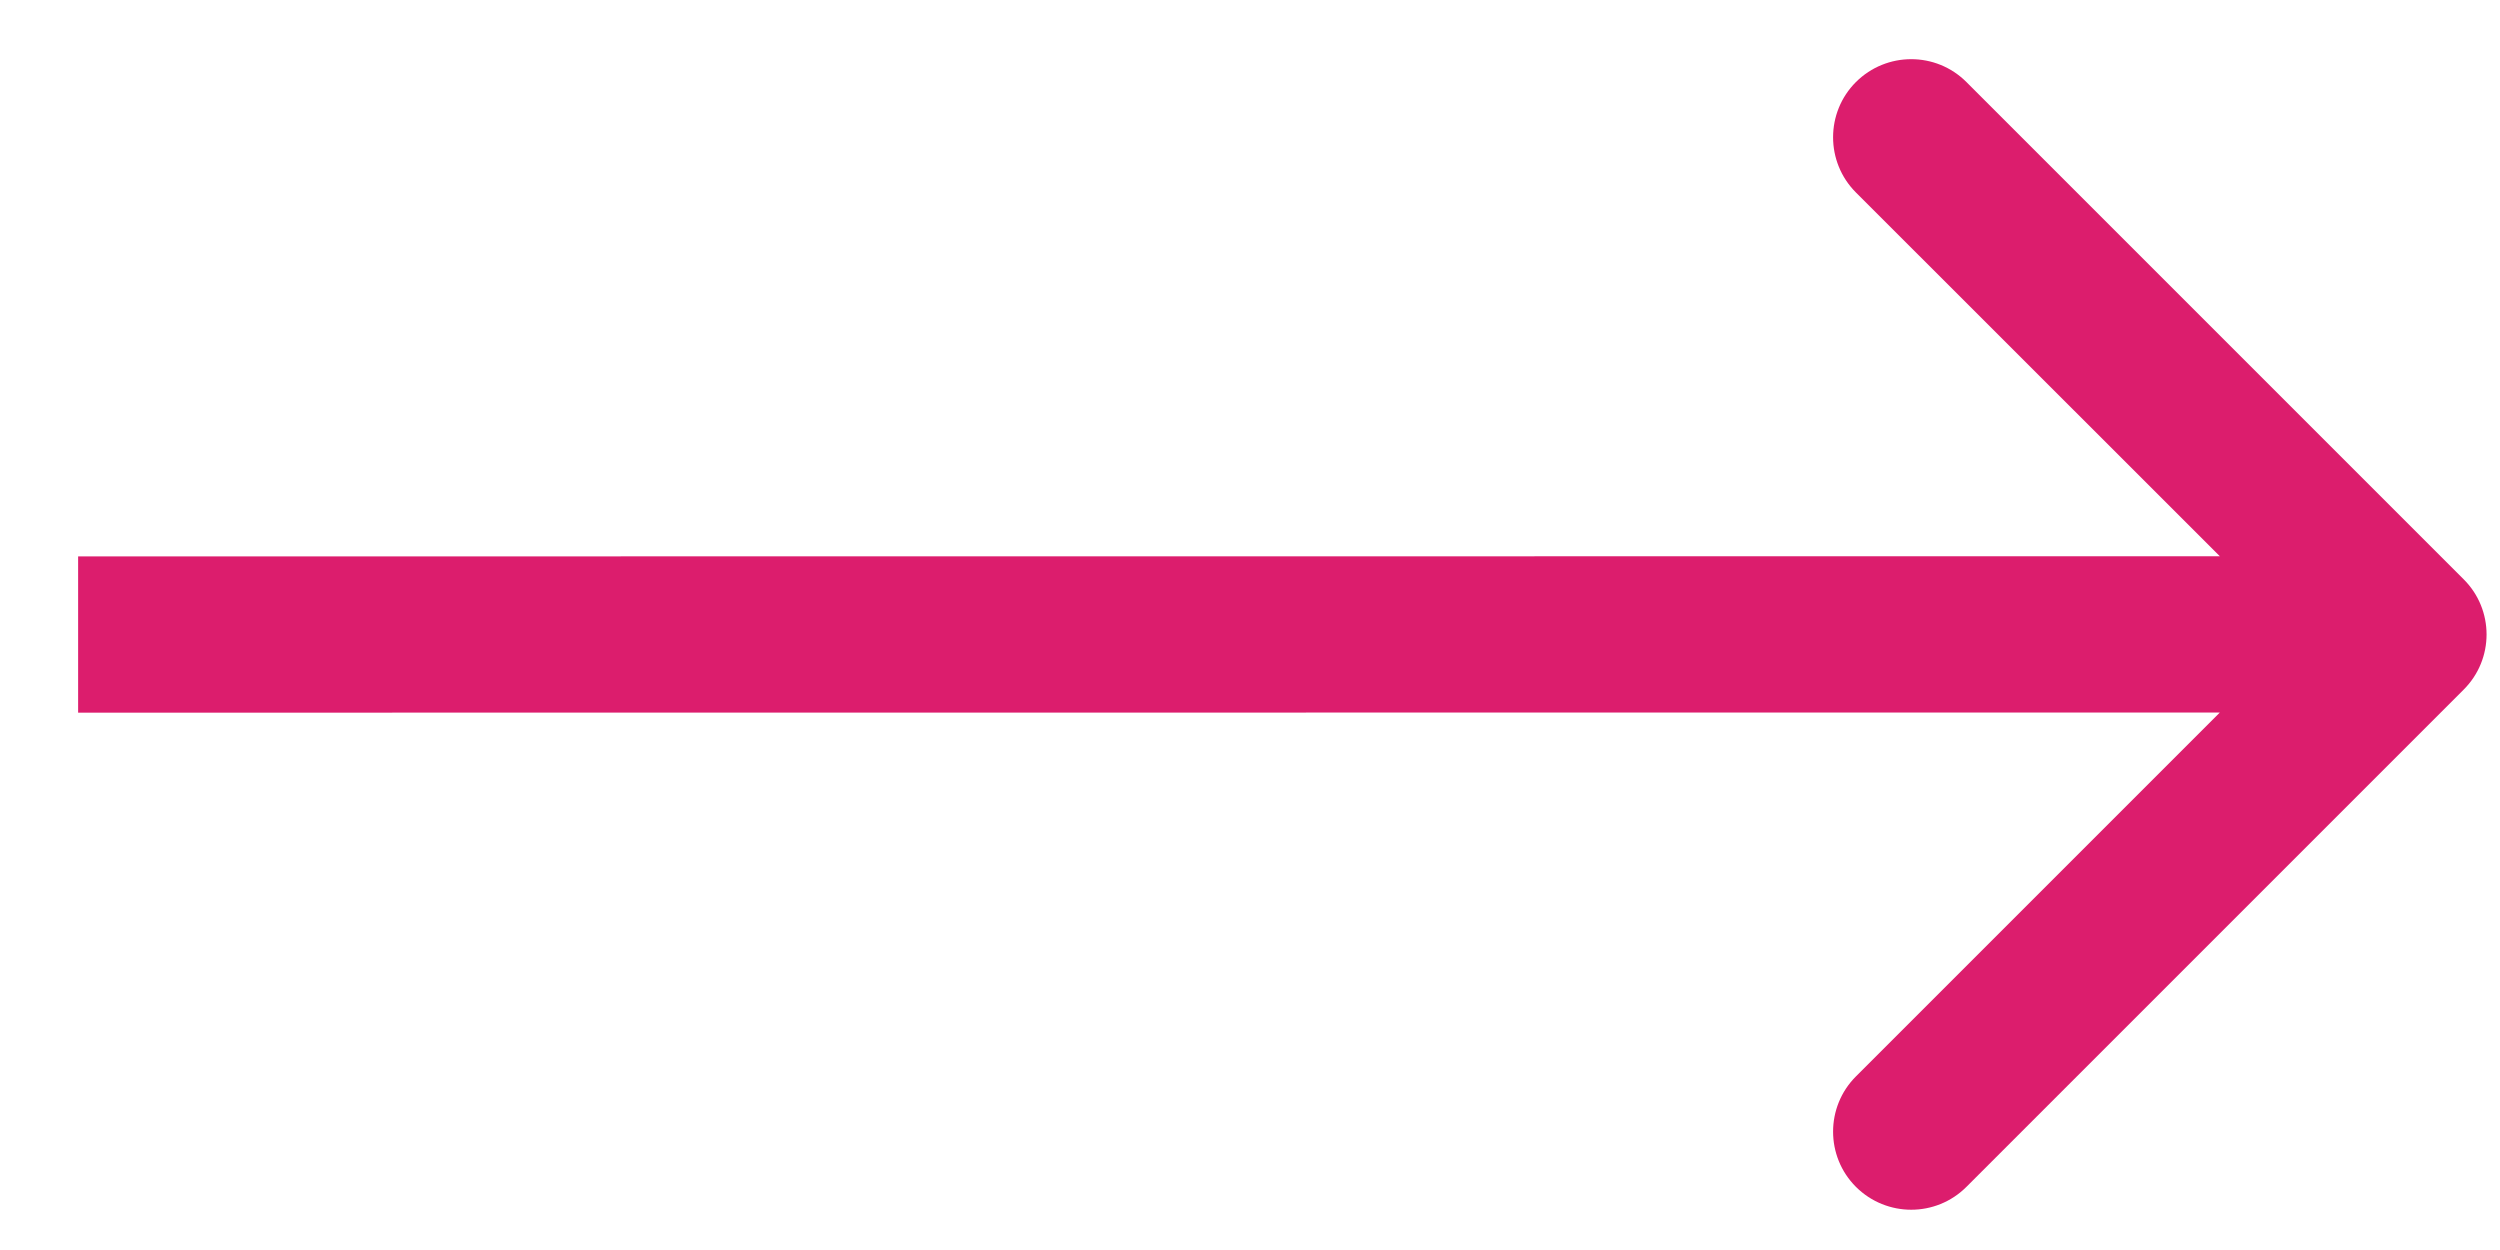 <?xml version="1.0" encoding="UTF-8"?> <svg xmlns="http://www.w3.org/2000/svg" width="16" height="8" viewBox="0 0 16 8" fill="none"> <path fill-rule="evenodd" clip-rule="evenodd" d="M14.207 4.56L0.5 4.561L0.5 3.561L14.207 3.56L11.878 1.232C11.683 1.037 11.683 0.72 11.878 0.525C12.074 0.33 12.39 0.33 12.585 0.525L15.767 3.707C15.963 3.902 15.963 4.219 15.767 4.414L12.585 7.596C12.39 7.791 12.074 7.791 11.878 7.596C11.683 7.401 11.683 7.084 11.878 6.889L14.207 4.56Z" fill="#DC1D6D"></path> </svg> 